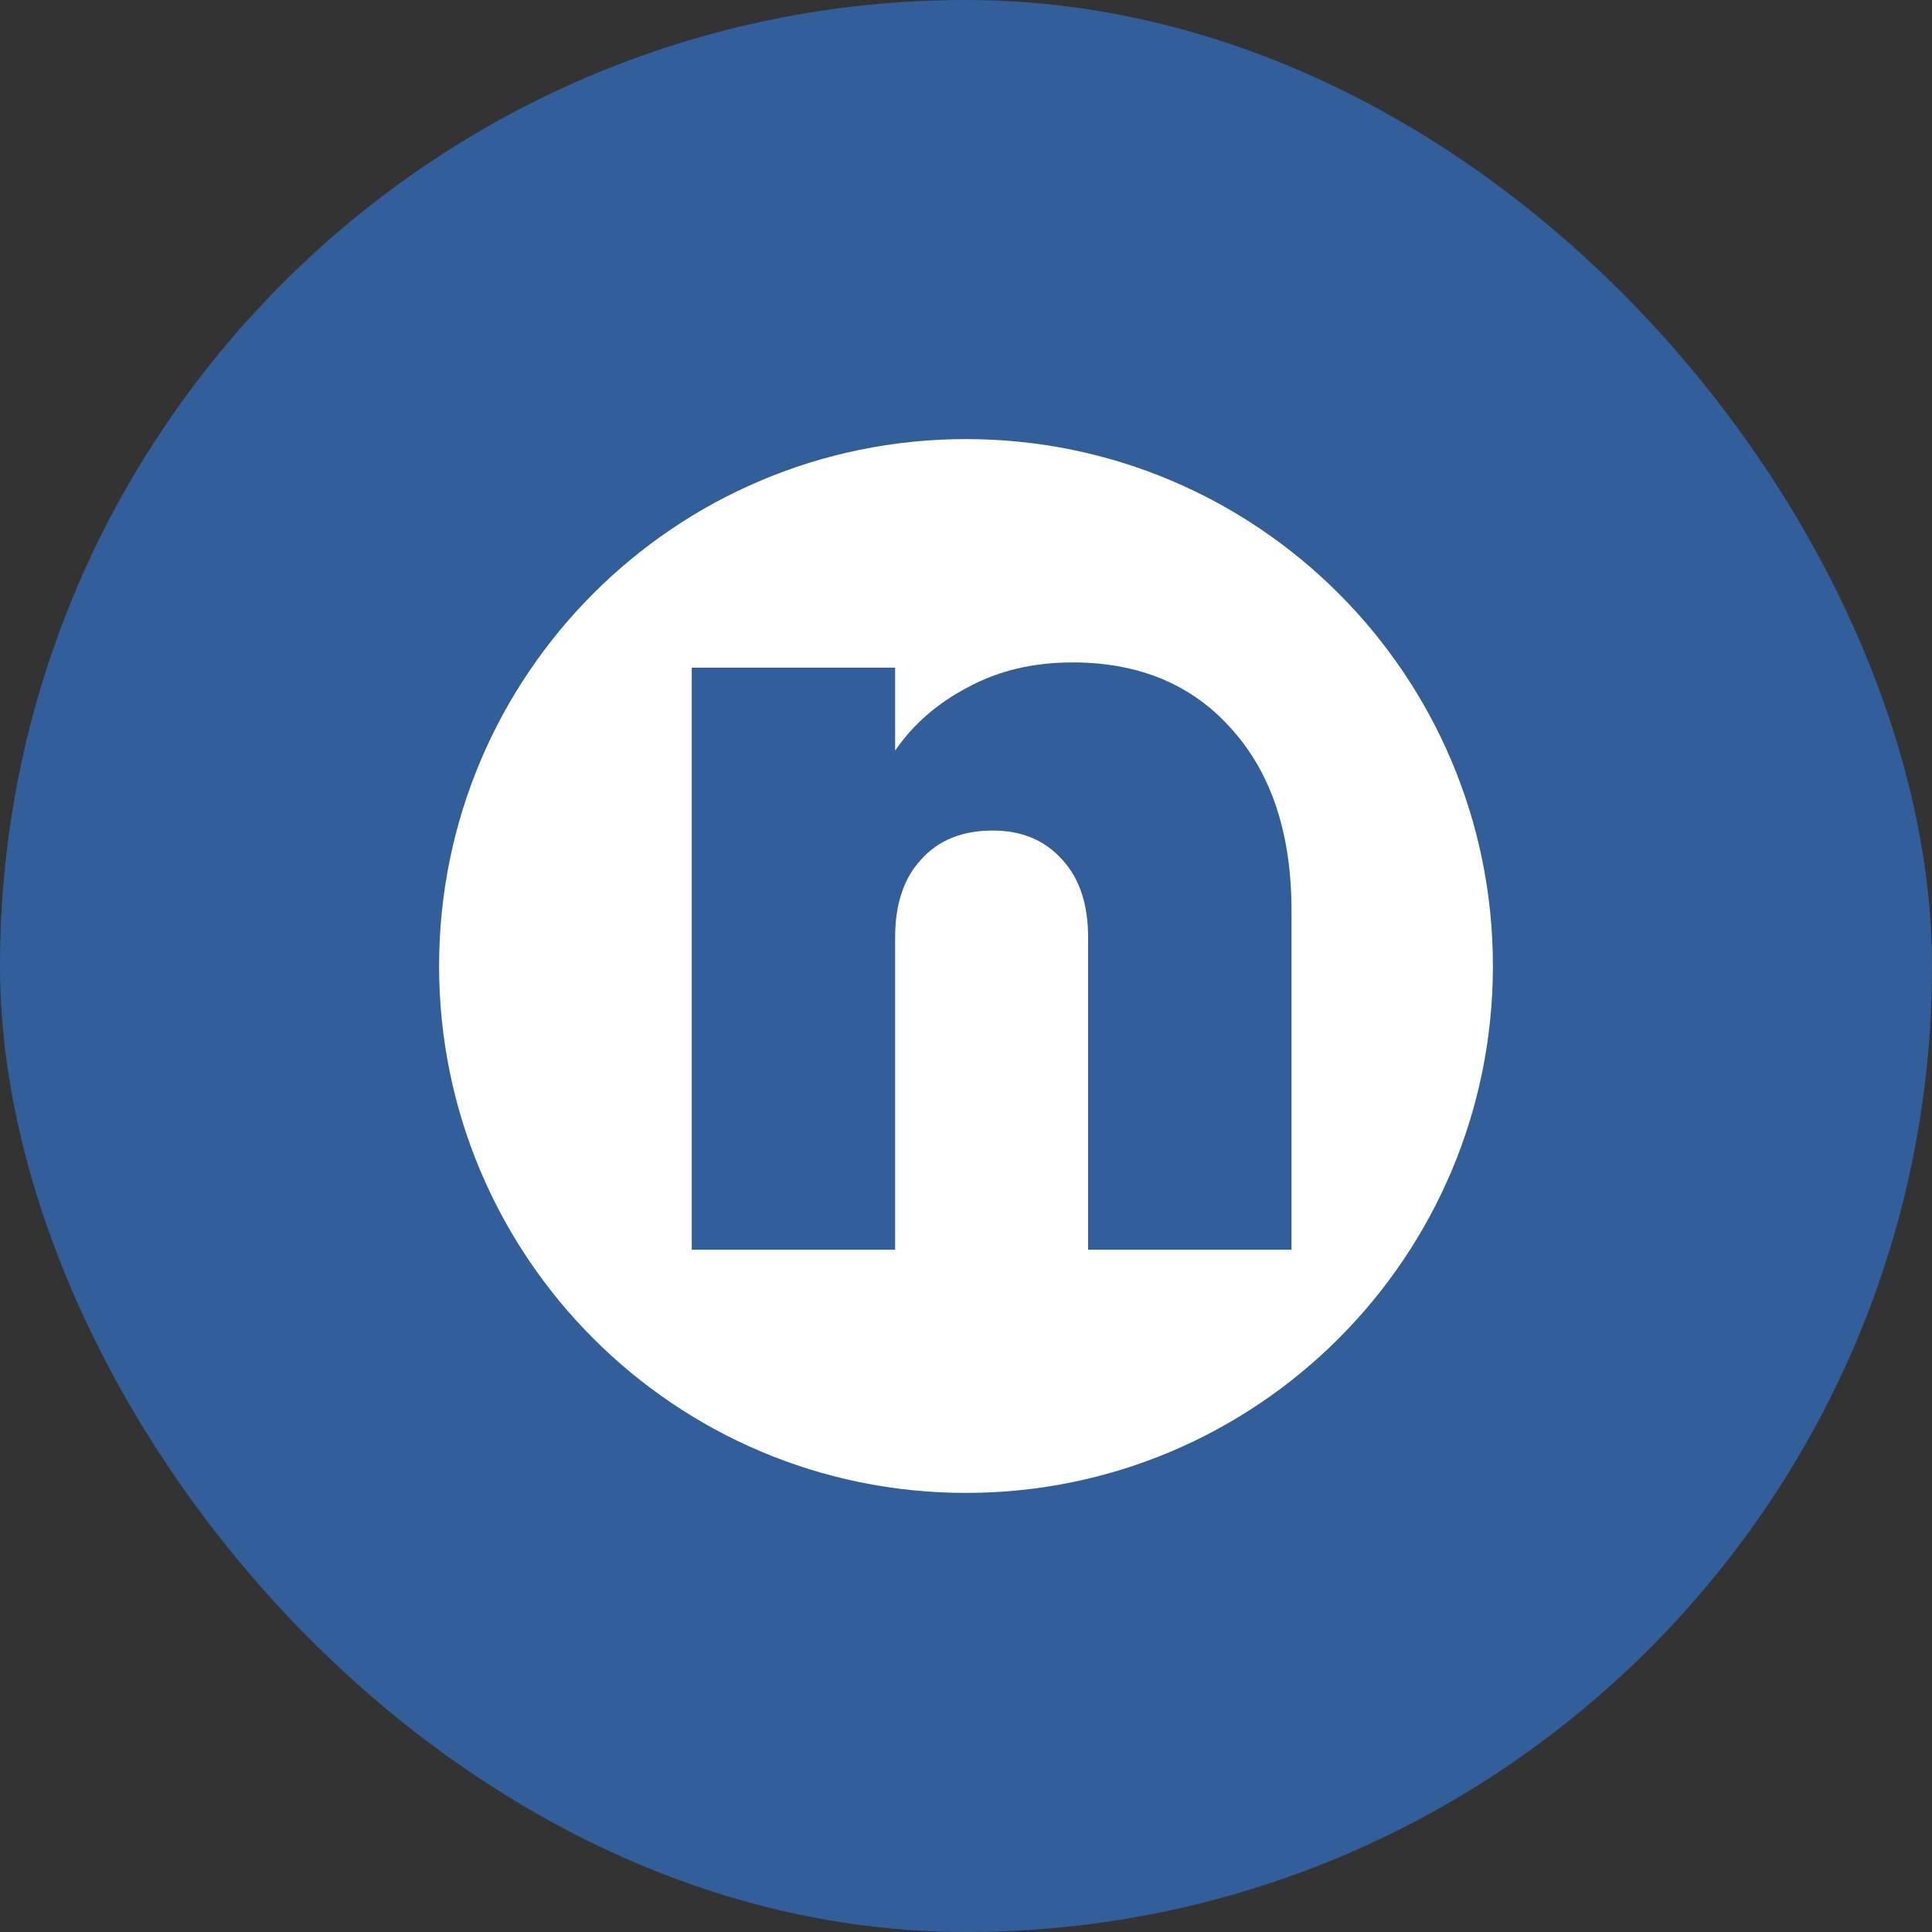 <svg width="44" height="44" viewBox="0 0 44 44" fill="none" xmlns="http://www.w3.org/2000/svg">
<rect x="0" y="0" width="44" height="44" fill="#333333" stroke="none"/>
<rect width="44" height="44" rx="22" fill="#325E9A"/>
<path fill-rule="evenodd" clip-rule="evenodd" d="M22 34C28.627 34 34 28.627 34 22C34 15.373 28.627 10 22 10C15.373 10 10 15.373 10 22C10 28.627 15.373 34 22 34ZM28.066 16.622C27.168 15.599 25.955 15.086 24.427 15.086C23.529 15.086 22.733 15.276 22.04 15.654C21.347 16.016 20.795 16.497 20.386 17.095V15.205H15.754V28.462H20.386V21.349C20.386 20.593 20.582 20.002 20.977 19.576C21.37 19.135 21.914 18.915 22.607 18.915C23.269 18.915 23.796 19.135 24.19 19.576C24.584 20.002 24.781 20.593 24.781 21.349V28.462H29.413V20.734C29.413 19.002 28.964 17.631 28.066 16.622Z" fill="white"/>
</svg>
